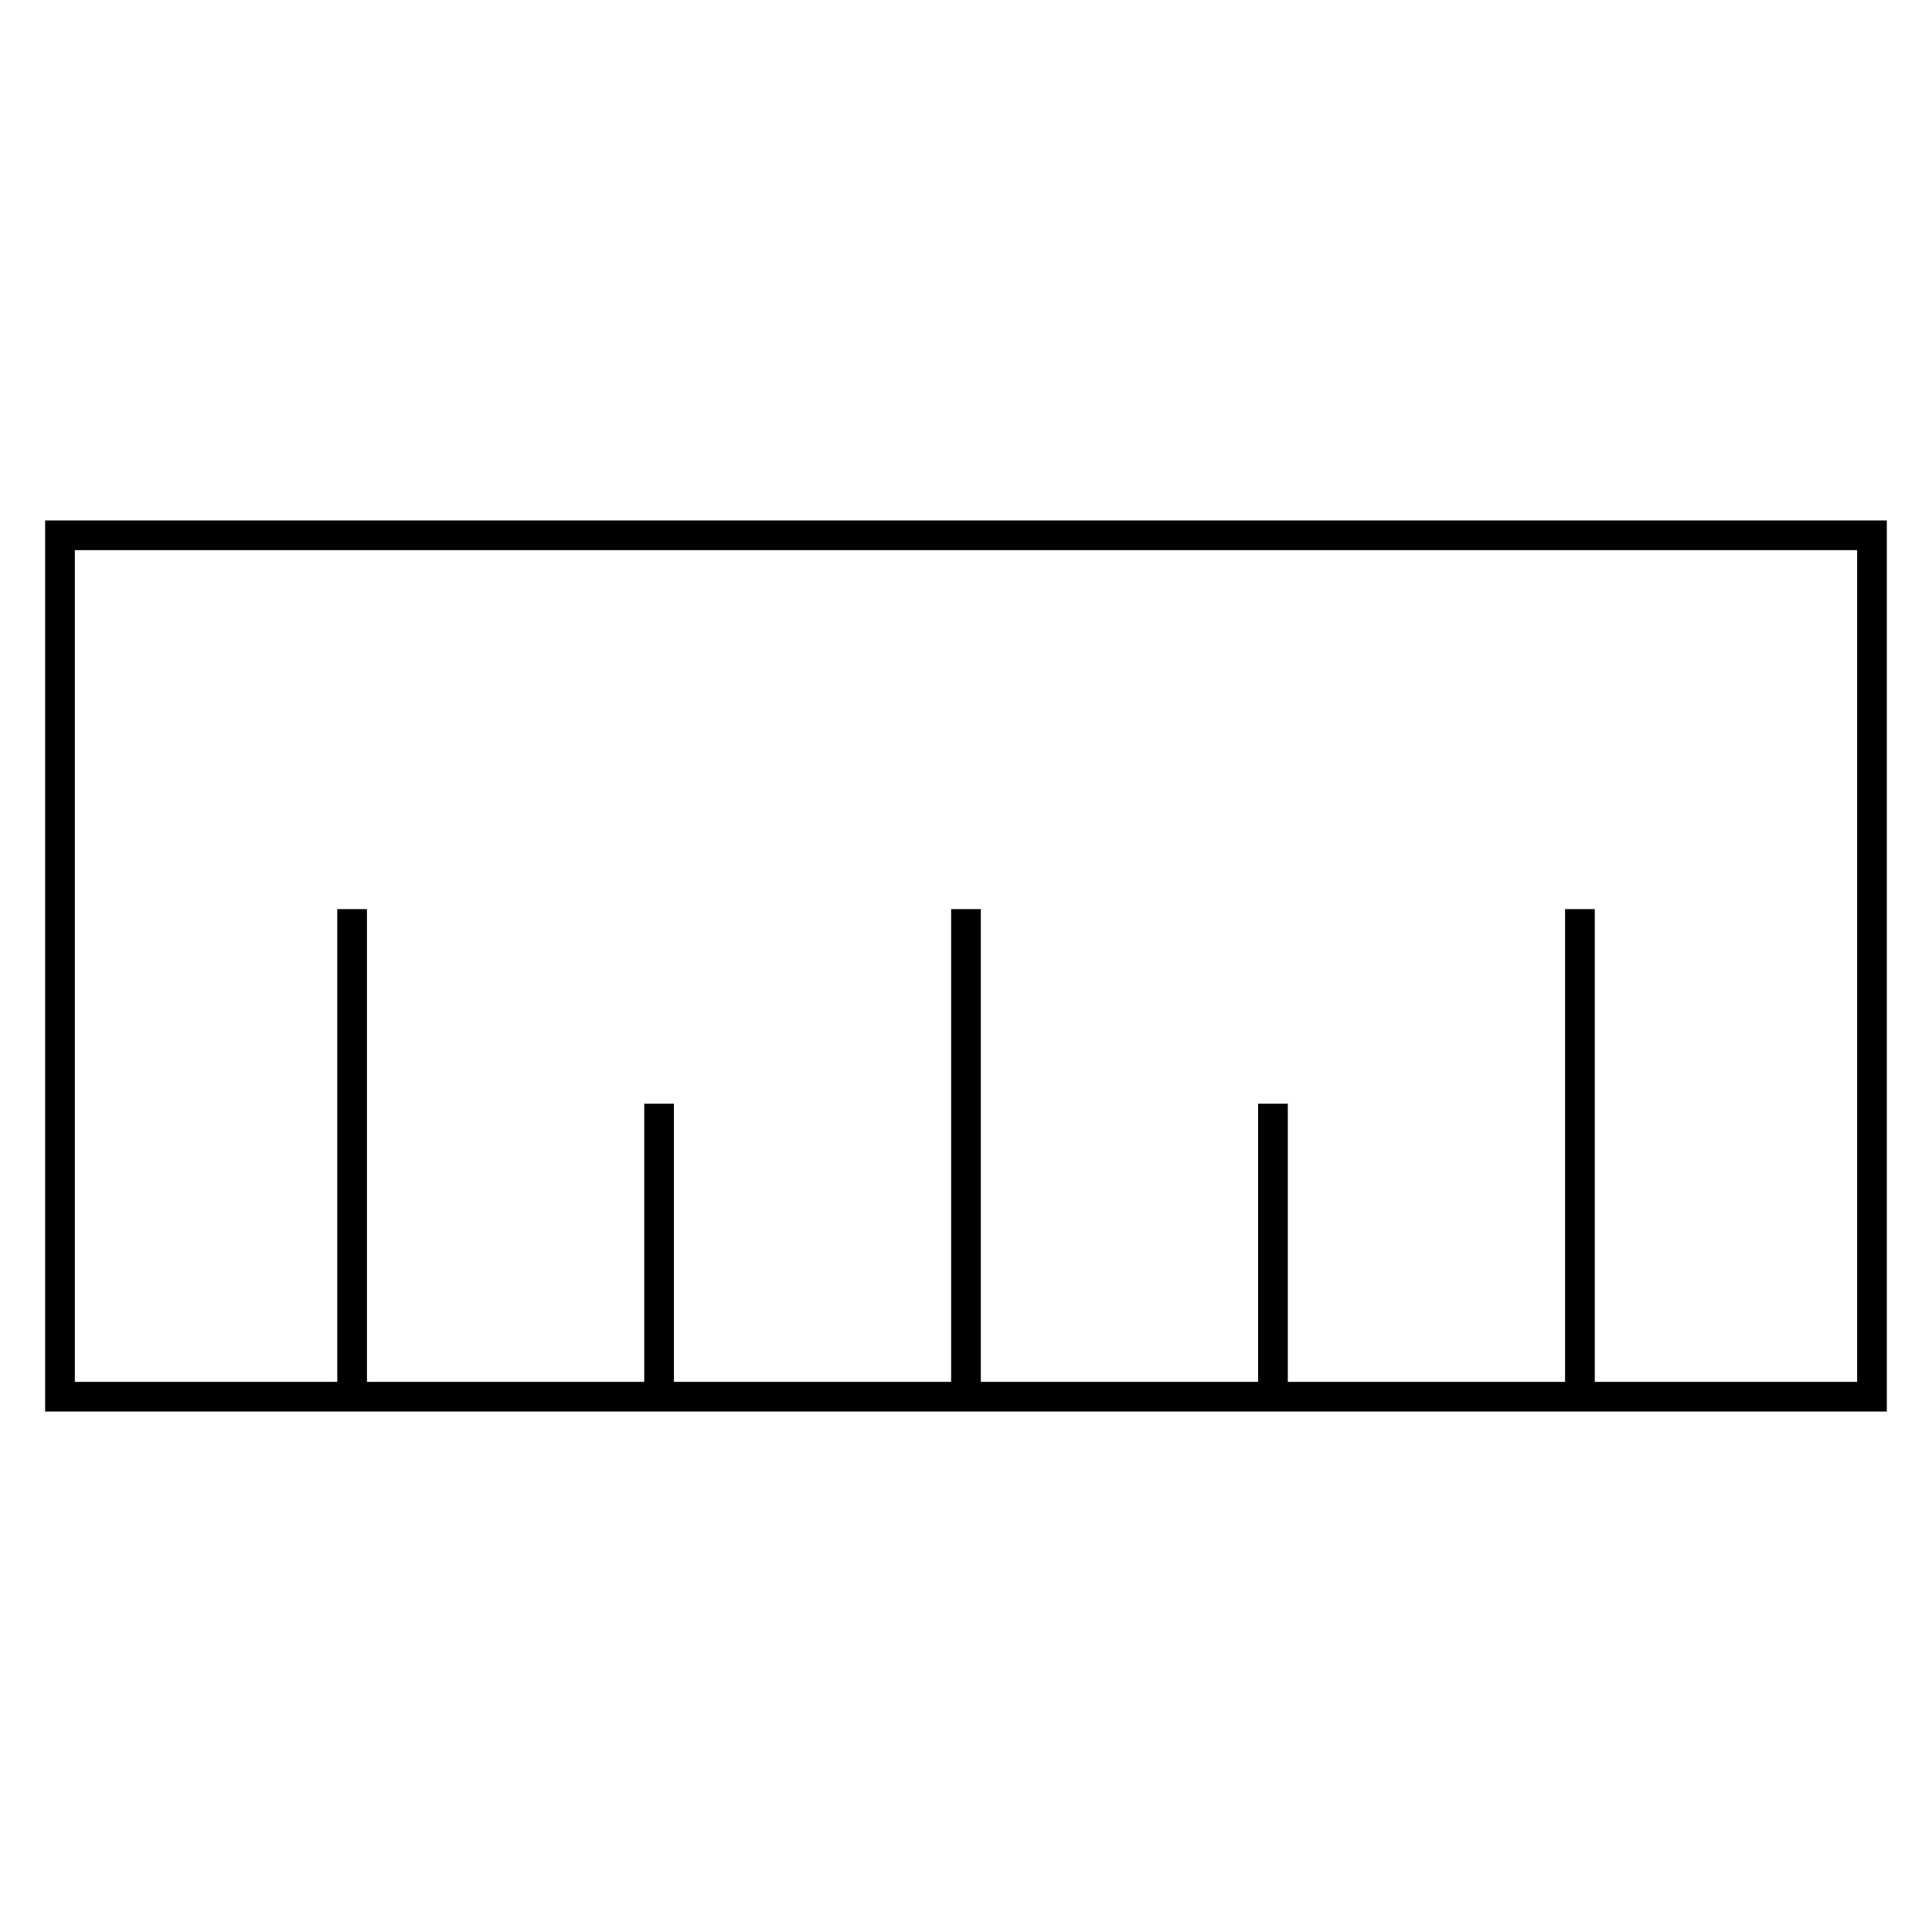 <?xml version="1.0" encoding="UTF-8"?>
<!-- Uploaded to: ICON Repo, www.iconrepo.com, Generator: ICON Repo Mixer Tools -->
<svg fill="#000000" width="800px" height="800px" version="1.1" viewBox="144 144 512 512" xmlns="http://www.w3.org/2000/svg">
 <path d="m644.03 281.92h-488.07v236.16h488.07zm-7.871 228.29h-69.527v-125.29h-7.871v125.29h-73.477v-73.715h-7.871l-0.004 73.715h-73.477v-125.29h-7.871v125.29h-73.461v-73.715h-7.871v73.715h-73.48v-125.29h-7.871v125.29h-69.543v-220.42h472.32z"/>
</svg>
